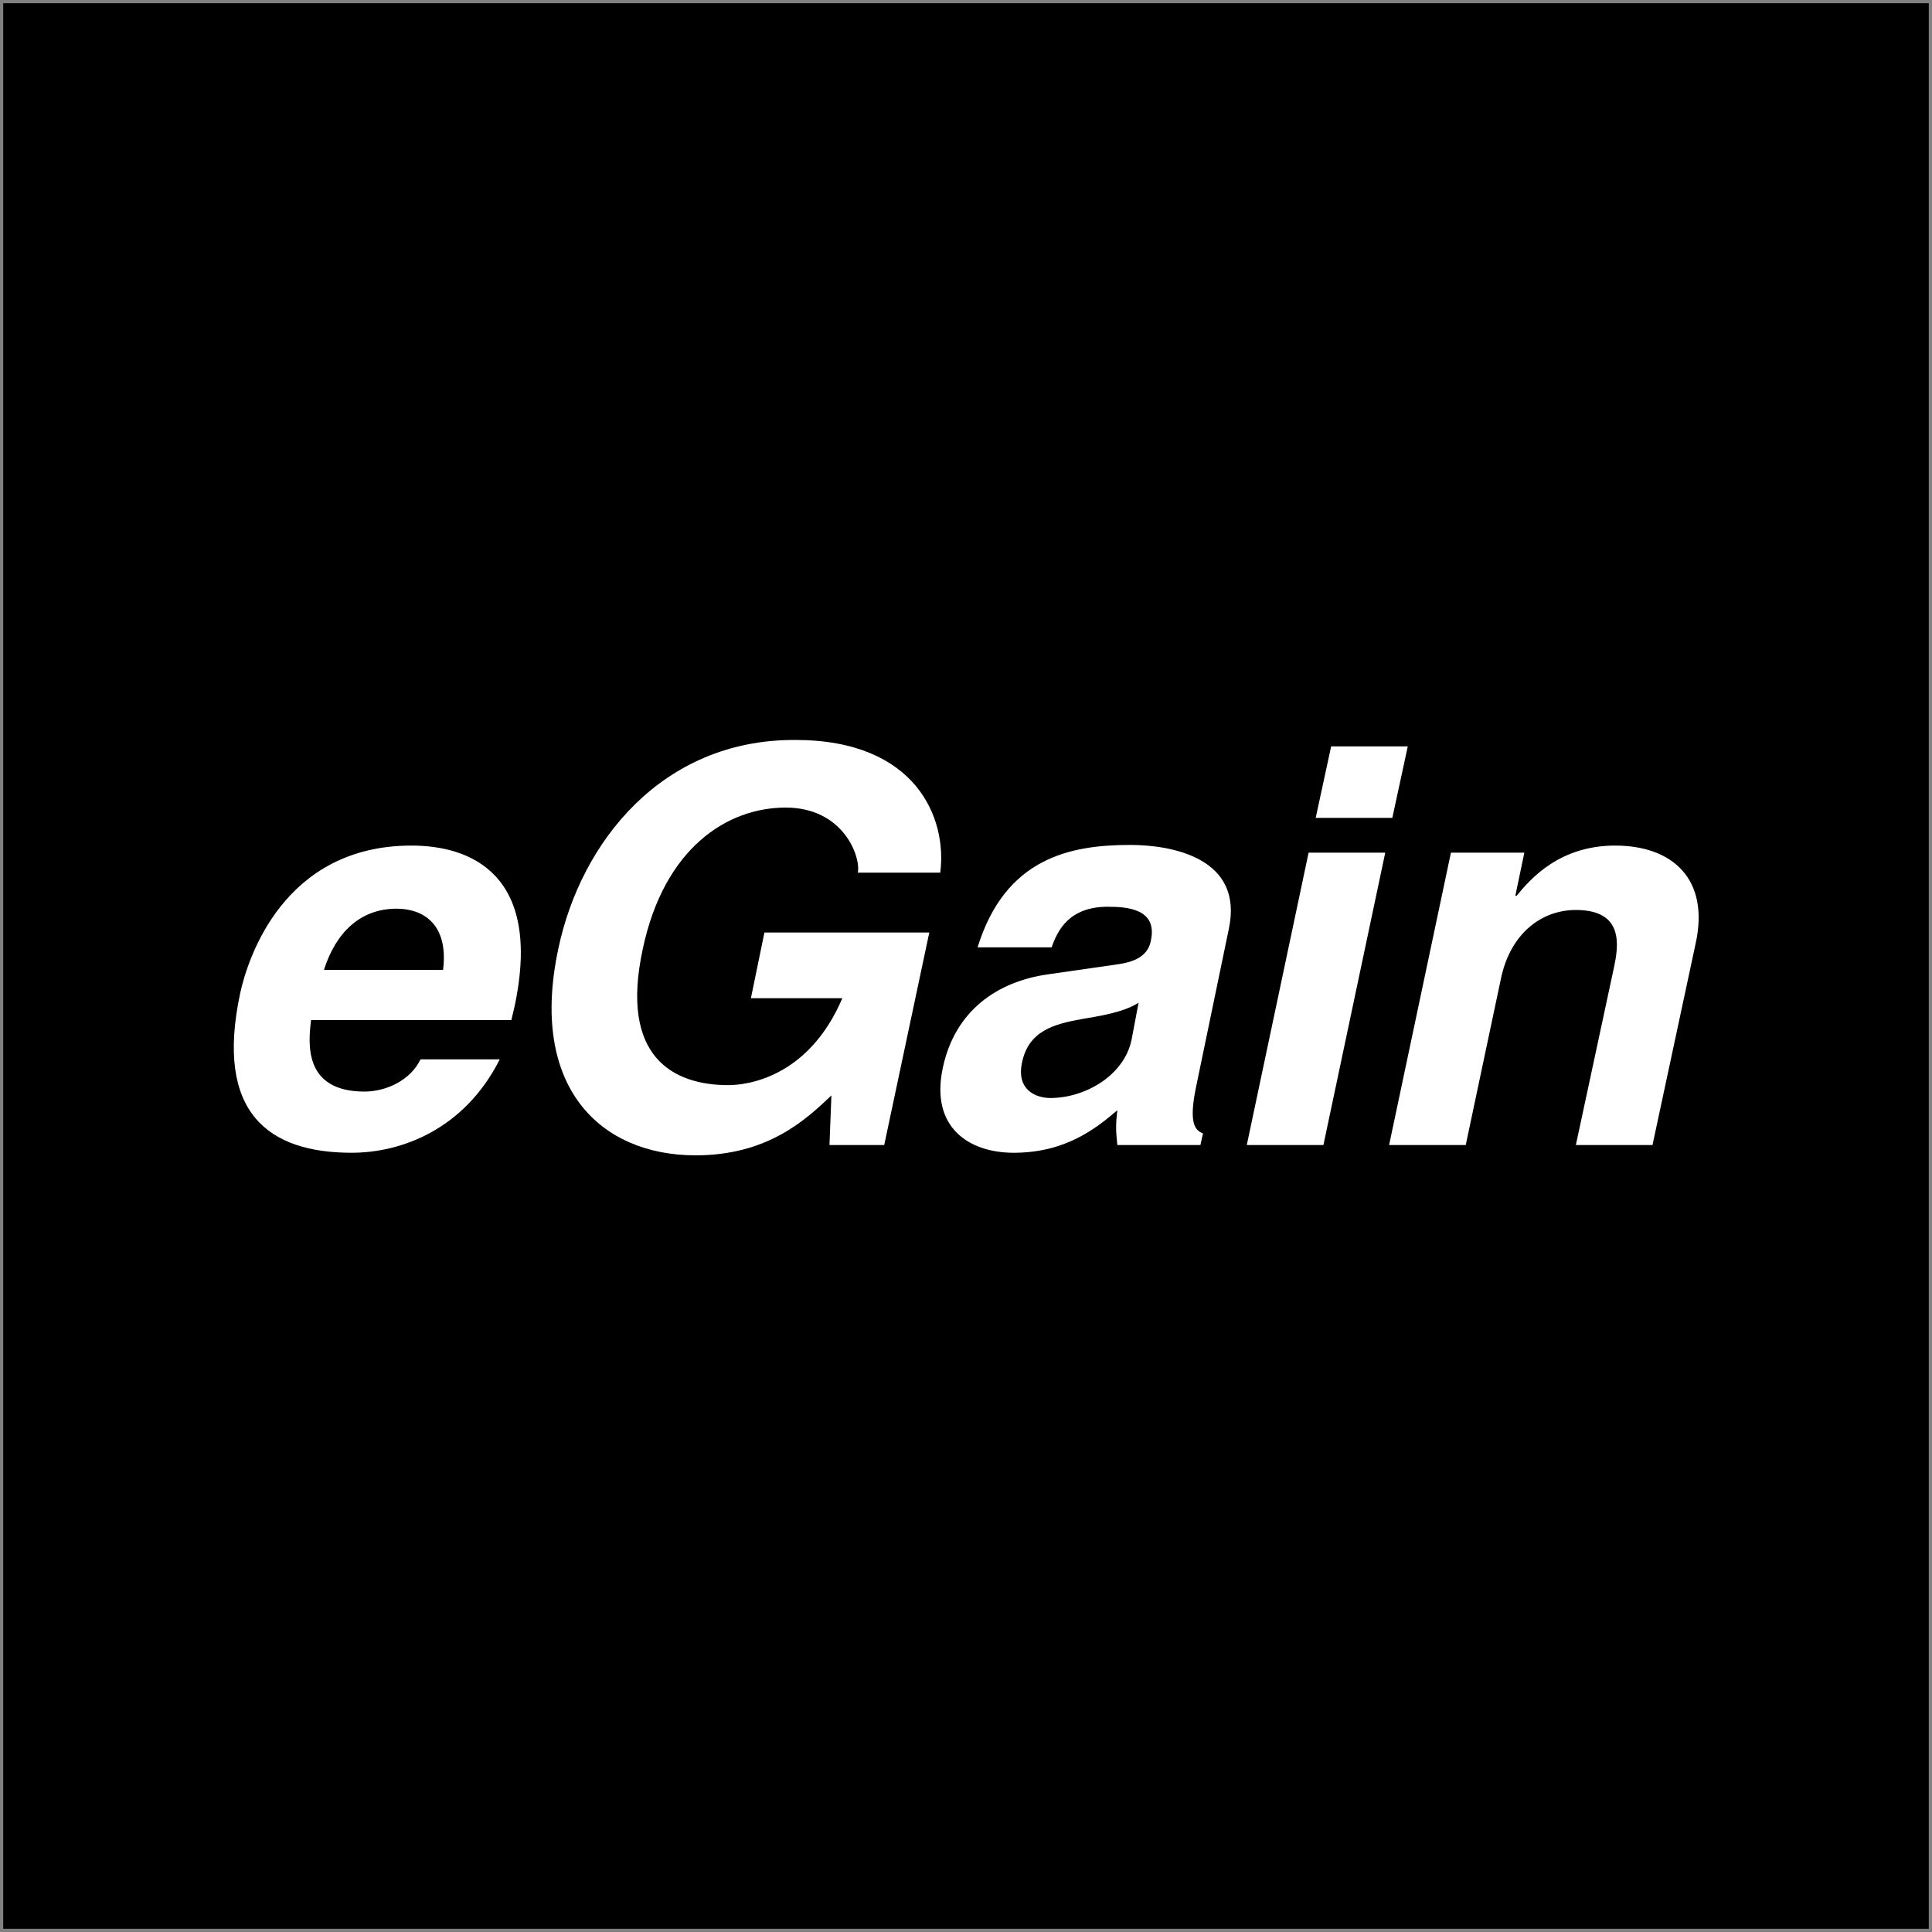 <?xml version="1.0" encoding="utf-8"?>
<!-- Generator: Adobe Illustrator 24.0.3, SVG Export Plug-In . SVG Version: 6.00 Build 0)  -->
<svg version="1.1" id="Layer_1" xmlns="http://www.w3.org/2000/svg" xmlns:xlink="http://www.w3.org/1999/xlink" x="0px" y="0px"
	 viewBox="0 0 300 300" style="enable-background:new 0 0 300 300;" xml:space="preserve">
<rect x="0" y="0" width="300" height="300" fill="#808080" stroke="none"/>
<style type="text/css">
	.st0{fill:#FFFFFF;}
</style>
<rect x="0.5" y="0.5" width="299" height="299"/>
<g>
	<path class="st0" d="M77.6,164.5c-5.5,10.9-15.3,14.5-23,14.5c-12.8,0-21.3-6.1-17.3-24.8c1.2-5.5,6.8-22.9,26.6-22.9
		c9,0,20.4,4.3,16,25l-0.5,2.1H48.3c-0.4,3.4-1.3,11.1,8.3,11.1c3.3,0,7.1-1.7,8.7-5C65.4,164.5,77.6,164.5,77.6,164.5z M68.8,150.6
		c0.9-7.3-3.3-9.5-7.2-9.5c-5.6,0-9.4,3.6-11.3,9.5H68.8z"/>
	<path class="st0" d="M118.7,144.8h25.6l-7,33h-8.5l0.3-7.7c-4,3.8-9.9,9.3-21.1,9.3c-14.8,0-25.9-10.6-21.3-32.1
		c3.5-16.6,16.1-32.4,36.6-32.4h0.2c18.8,0,23.6,12.2,22.5,20.6h-12.8c0.5-2.4-2.2-10.1-11.2-10.1c-9.1,0-18.9,6.3-22.2,22
		c-3.6,16.7,4.7,21.1,13.3,21.1c2.8,0,12.4-1.1,17.7-13.5h-14.2L118.7,144.8z"/>
	<path class="st0" d="M185.7,168.9c-1.1,5.4-0.2,6.6,1.1,7.1l-0.4,1.8h-12.9c-0.2-2.1-0.3-2.8,0-5.4c-3.3,2.8-8,6.6-16.1,6.6
		c-6.8,0-13-3.8-11-13.2c1.9-8.9,8.5-13.4,16.3-14.5l11.1-1.6c1.9-0.3,4.4-1,4.9-3.6c1.1-5-3.7-5.3-6.7-5.3c-6,0-7.8,3.7-8.7,6.3
		h-11.5c4.3-13.9,14.4-15.9,23.7-15.9c6.4,0,17.7,2,15.3,13.1L185.7,168.9z M176.8,155.7c-1.4,0.9-3.5,1.7-8.6,2.5
		c-4.6,0.8-8.5,1.9-9.5,6.8c-0.9,4.2,2.1,5.5,4.4,5.5c5.3,0,11.4-3.4,12.6-9L176.8,155.7z"/>
	<path class="st0" d="M215.1,132.4l-9.6,45.4h-11.9l9.6-45.4H215.1z M216.2,127h-11.9l2.4-11.1h11.9L216.2,127z"/>
	<path class="st0" d="M256.6,177.8h-11.9l5.9-27.5c0.7-3.3,1.7-9-5.9-9c-5.3,0-10.1,3.6-11.6,10.5l-5.5,26h-11.9l9.6-45.4h11.4
		l-1.4,6.7h0.2c2.2-2.7,6.7-7.8,15.3-7.8c8.9,0,14.7,5.2,12.5,15.2L256.6,177.8z"/>
</g>
</svg>
